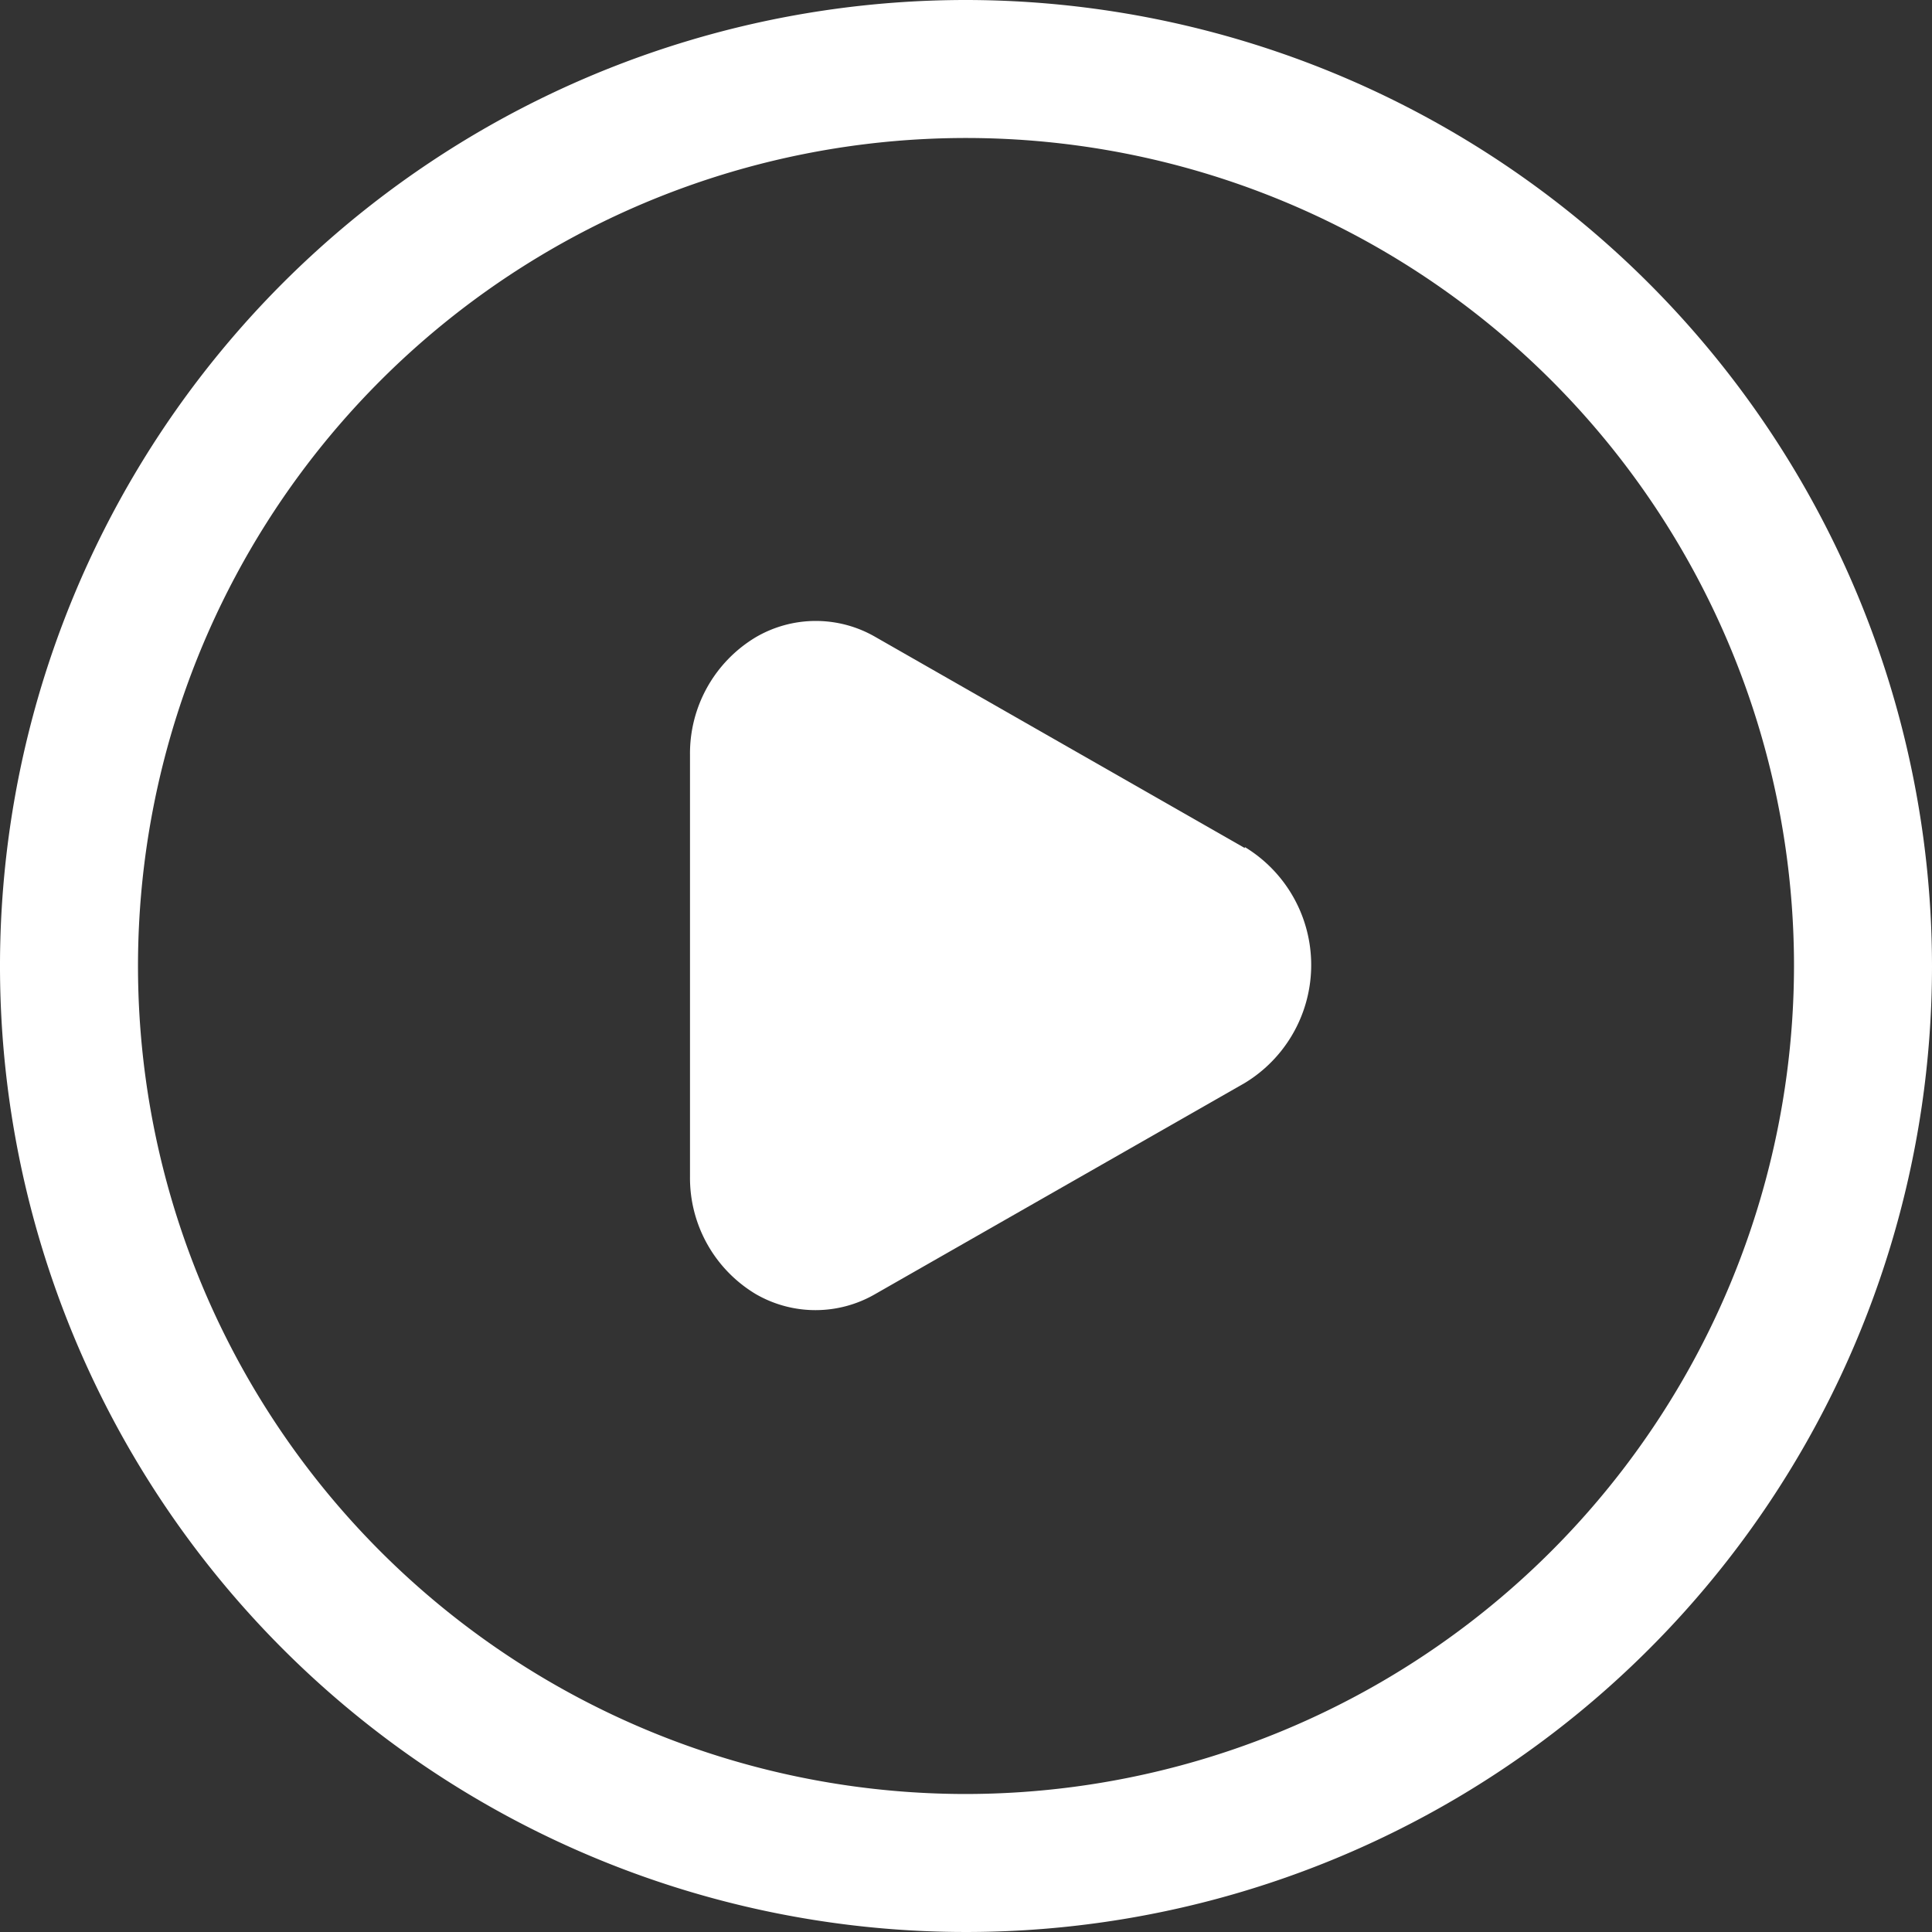 <svg id="picto-play-blanc" xmlns="http://www.w3.org/2000/svg" xmlns:xlink="http://www.w3.org/1999/xlink" width="28" height="28" viewBox="0 0 28 28">
  <rect x="0" y="0" width="28" height="28" fill="#333333" stroke="none"/>
  <defs>
    <clipPath id="clip-path">
      <rect id="Rectangle_65" data-name="Rectangle 65" width="28" height="28" fill="#fff"/>
    </clipPath>
  </defs>
  <g id="Groupe_210" data-name="Groupe 210" clip-path="url(#clip-path)">
    <path id="Tracé_63" data-name="Tracé 63" d="M14,0A14,14,0,1,0,28,14,14.015,14.015,0,0,0,14,0m0,26A12,12,0,1,1,26,14,12.013,12.013,0,0,1,14,26" fill="#fff"/>
    <path id="Tracé_64" data-name="Tracé 64" d="M18.041,12.291,12.688,9.232a1.723,1.723,0,0,0-1.738.005,1.963,1.963,0,0,0-.95,1.7v6.116a1.962,1.962,0,0,0,.95,1.7,1.726,1.726,0,0,0,1.737,0l5.354-3.058a2,2,0,0,0,0-3.419" fill="#fff"/>
  </g>
</svg>
